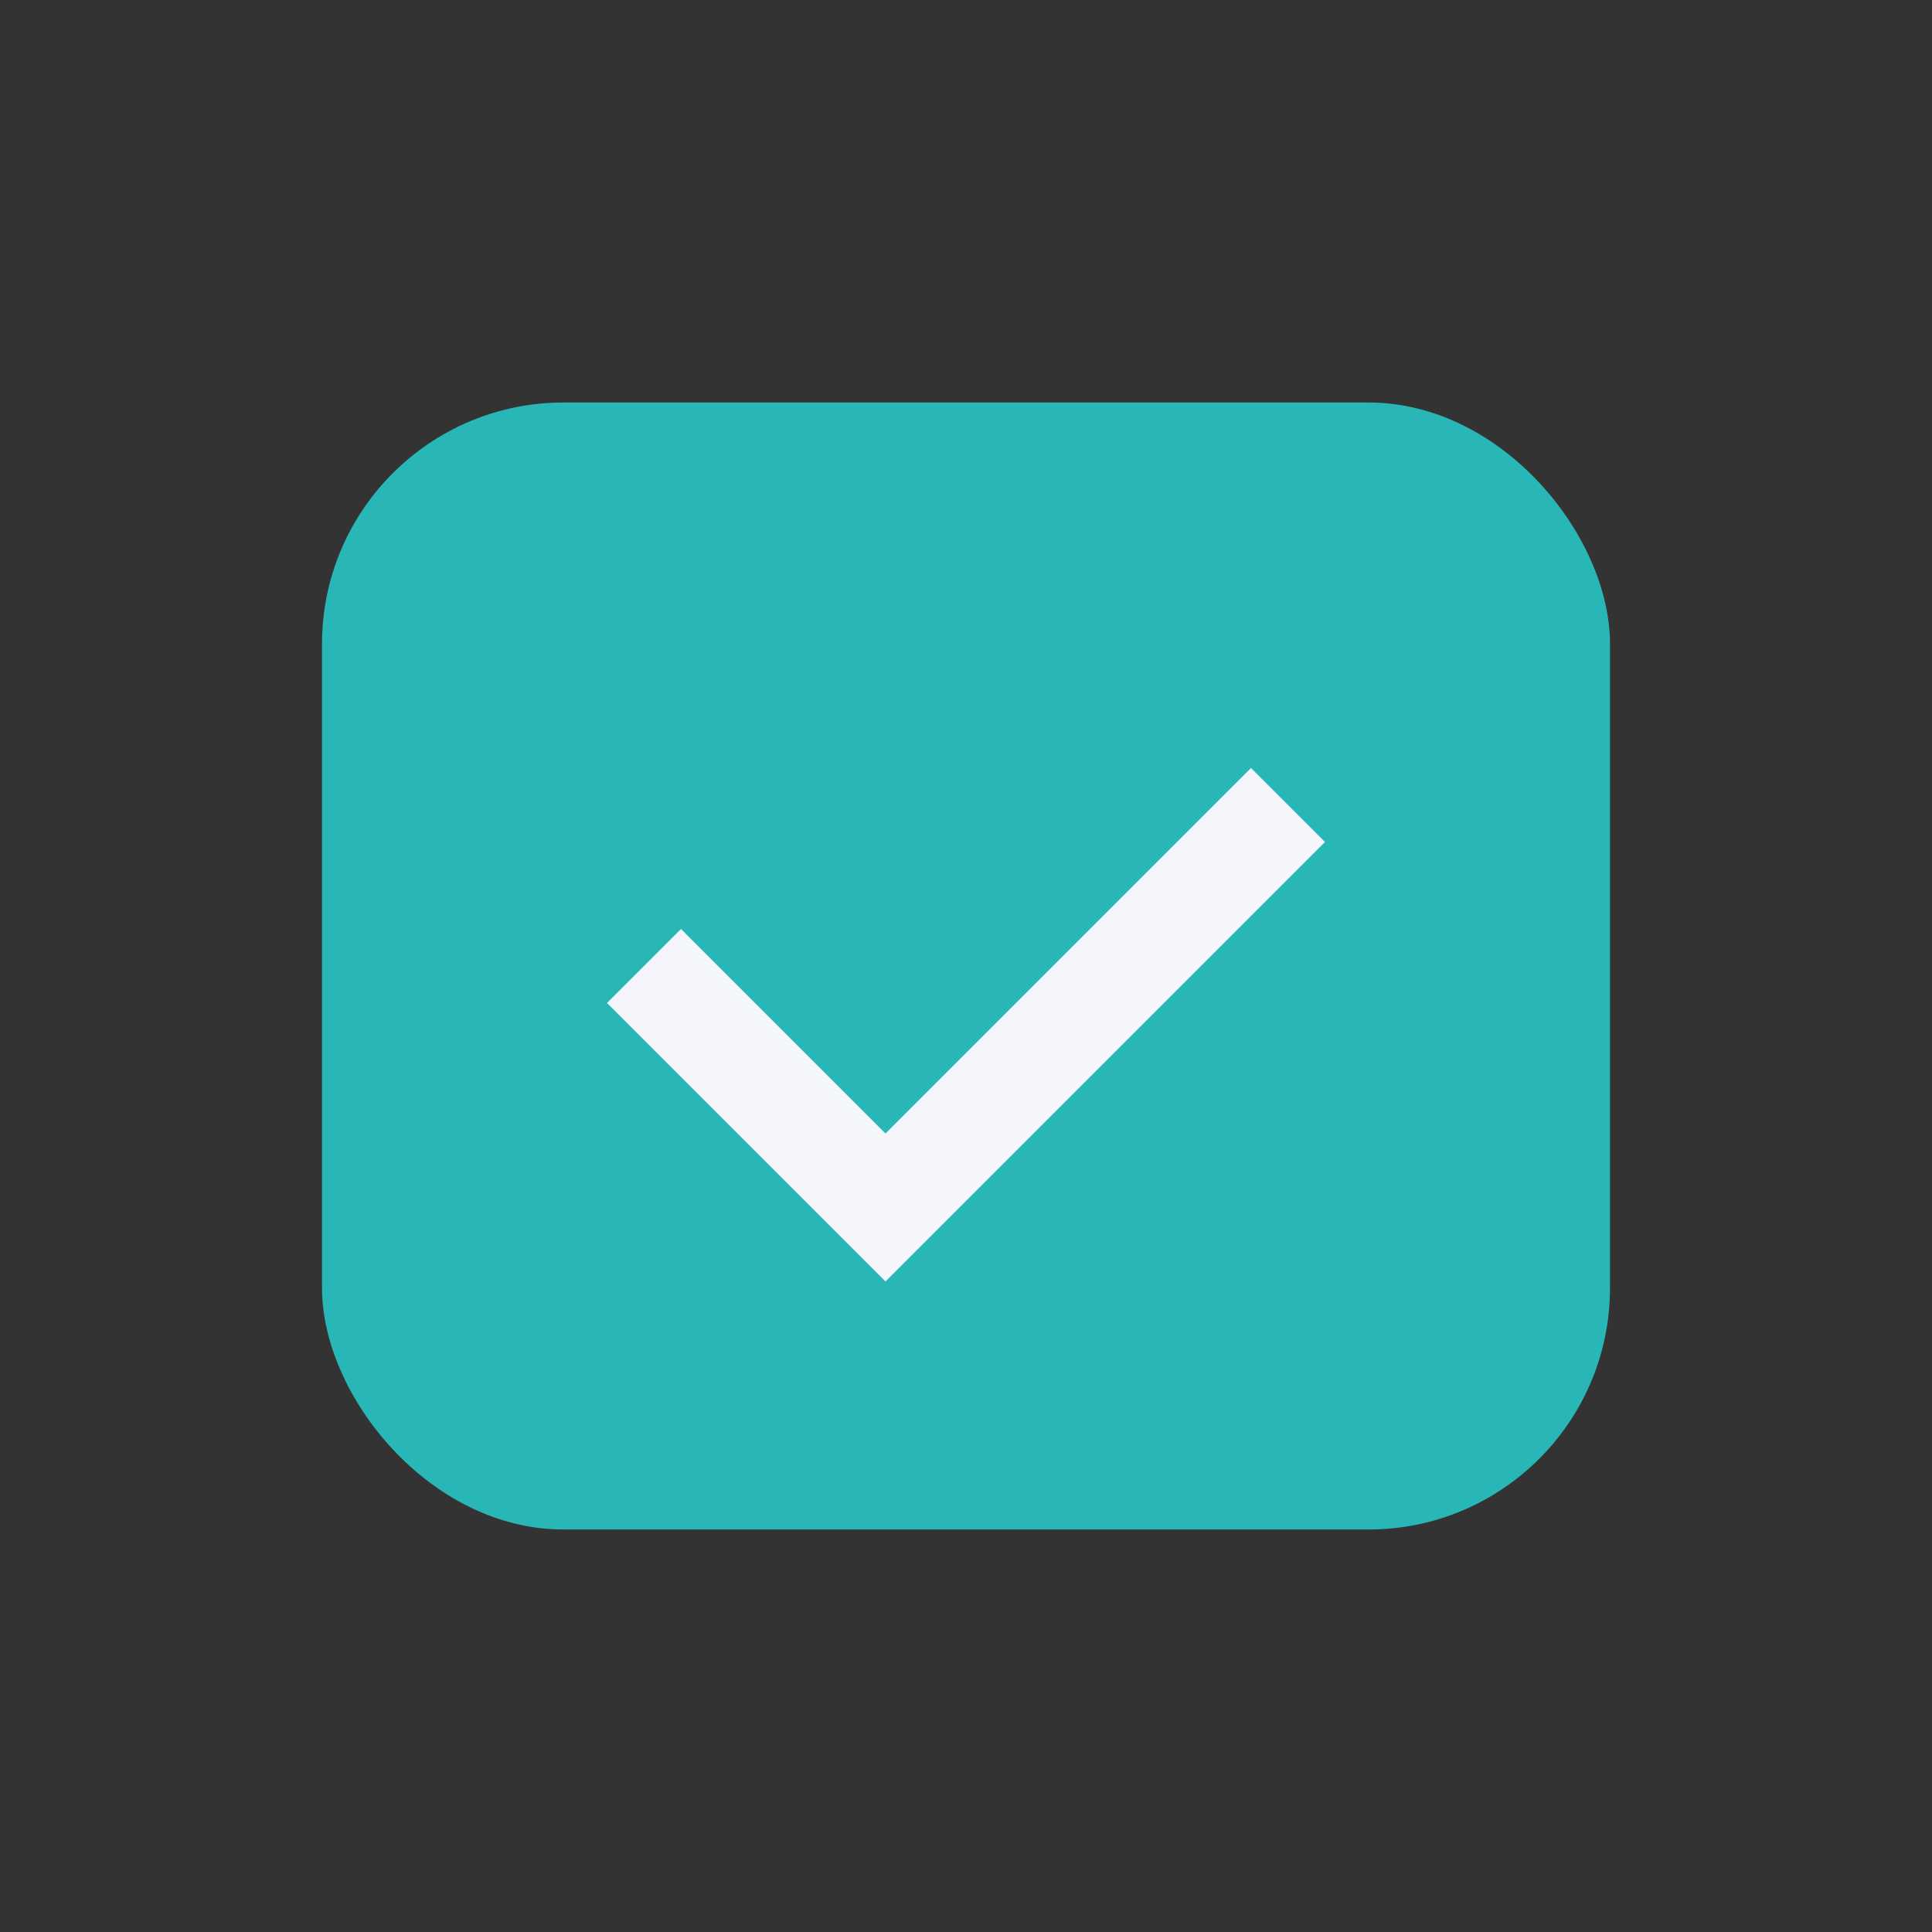 <?xml version="1.0" encoding="UTF-8"?>
<svg xmlns="http://www.w3.org/2000/svg" width="24" height="24" viewBox="0 0 24 24"><rect x="0" y="0" width="24" height="24" fill="#333333" stroke="none"/><rect x="4" y="5" width="16" height="14" rx="3" fill="#29B6B6"/><path d="M8 12l3 3 5-5" fill="none" stroke="#F4F6FB" stroke-width="1.3"/></svg>
